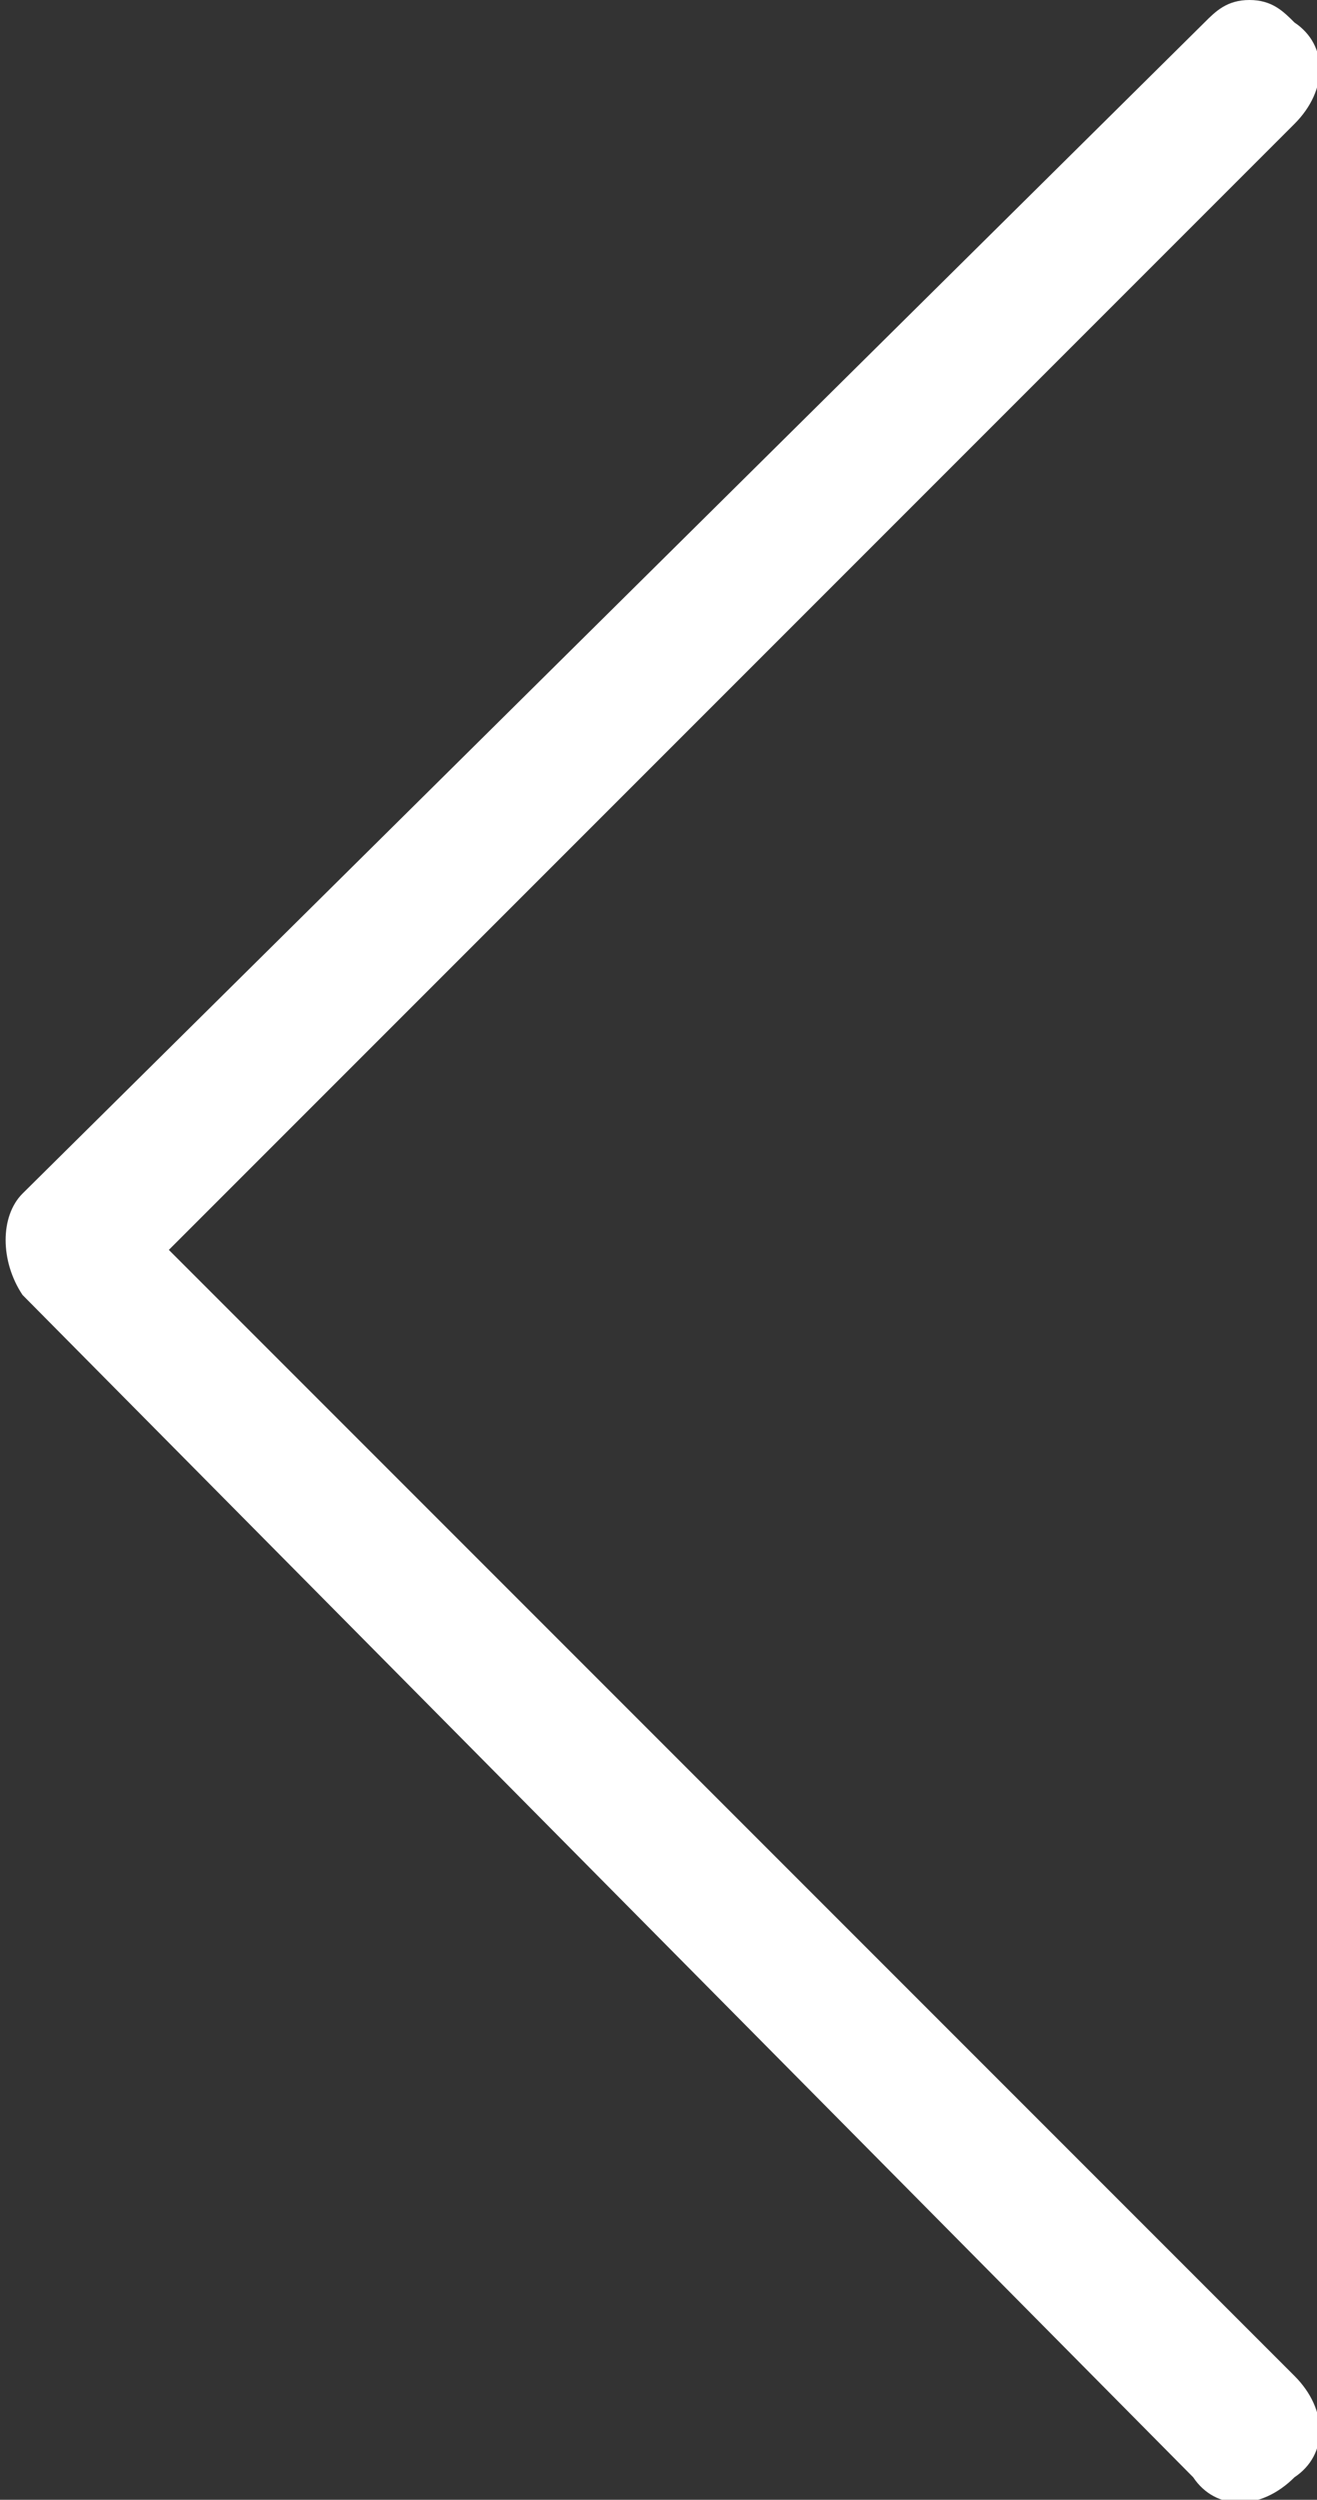 <svg xmlns="http://www.w3.org/2000/svg" viewBox="0 0 11.7 22.2"><rect x="0" y="0" width="11.7" height="22.2" fill="#333333" stroke="none"/><path d="M11.5.2c-.1-.1-.2-.2-.4-.2s-.3.1-.4.2L.2 10.6c-.2.2-.2.6 0 .9L10.6 22c.2.3.6.3.9 0 .3-.2.3-.6 0-.9l-10-10 10-10c.3-.3.3-.7 0-.9z" fill="#fff"/></svg>